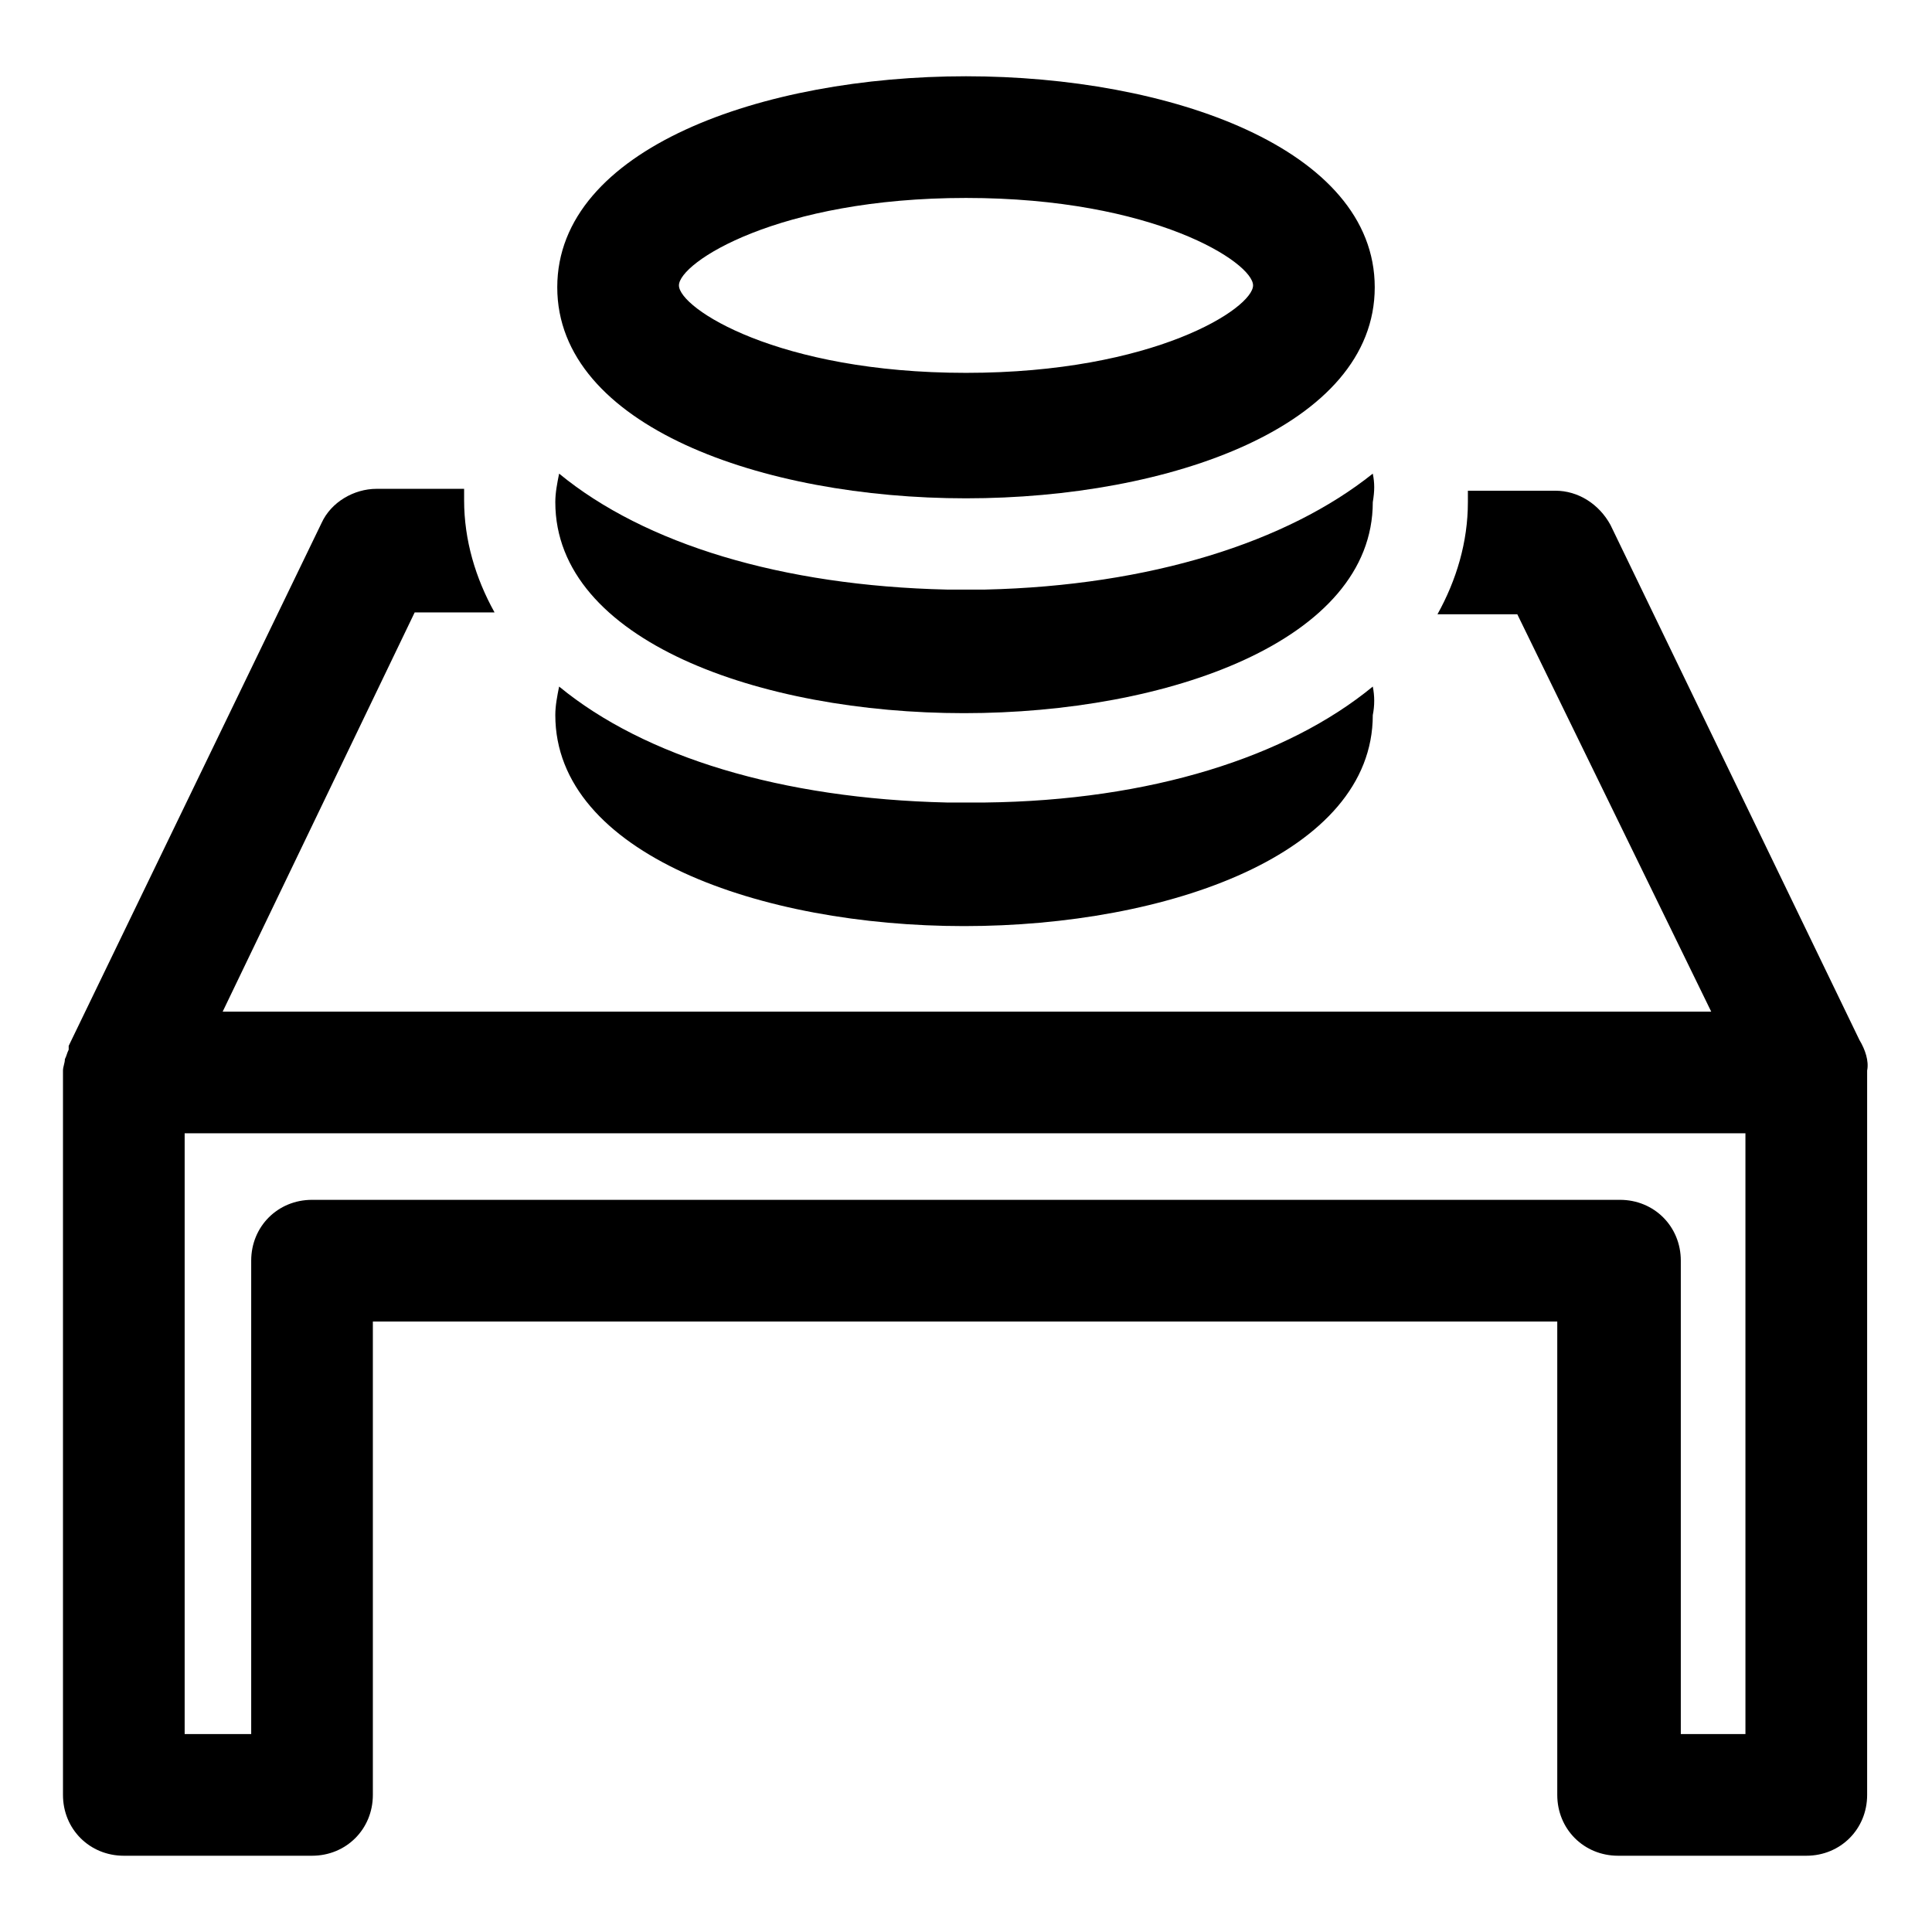 <?xml version="1.0" encoding="UTF-8"?>
<!-- Uploaded to: SVG Repo, www.svgrepo.com, Generator: SVG Repo Mixer Tools -->
<svg fill="#000000" width="800px" height="800px" version="1.1" viewBox="144 144 512 512" xmlns="http://www.w3.org/2000/svg">
 <g>
  <path d="m636.79 419.65-66-136.54c-3.023-5.539-8.562-9.066-14.609-9.066h-23.176v3.023c0 10.578-3.023 20.656-8.062 29.727h21.16l51.387 105.3-394.48-0.004 50.887-105.8h21.16c-5.039-9.07-8.062-19.145-8.062-29.727v-3.023l-23.176 0.004c-6.047 0-12.09 3.527-14.609 9.07l-67.008 138.55v0.504 0.504c-0.504 1.008-0.504 1.512-1.008 2.519 0 1.008-0.504 2.016-0.504 3.023v0.504 191.45c0 9.07 7.055 16.121 16.121 16.121h49.879c9.07 0 16.121-7.055 16.121-16.121v-125.45h313.88v125.45c0 9.07 7.055 16.121 16.121 16.121h49.879c9.07 0 16.121-7.055 16.121-16.121v-190.95-1.008c0.504-2.519-0.504-5.539-2.016-8.059zm-30.23 183.89h-17.129v-125.45c0-9.07-7.055-16.121-16.121-16.121h-346.62c-9.07 0-16.121 7.055-16.121 16.121v125.45h-17.633v-159.21h413.62z"/>
  <path d="m507.81 325.94c-22.672 18.641-58.945 30.23-102.78 30.734h-5.039-5.039c-43.832-1.008-80.105-12.09-102.78-30.73-0.504 2.519-1.008 5.039-1.008 7.559 0 36.777 54.41 55.922 108.32 55.922 53.906 0 108.32-19.145 108.32-55.922 0.504-2.523 0.504-5.043 0-7.562z"/>
  <path d="m507.81 269.51c-22.672 18.137-58.945 29.727-102.78 30.734h-5.039-5.039c-43.832-1.008-80.105-12.09-102.78-30.73-0.504 2.519-1.008 5.039-1.008 7.559 0 36.777 54.41 55.922 108.32 55.922 53.906 0 108.32-19.145 108.32-55.922 0.504-3.027 0.504-5.043 0-7.562z"/>
  <path d="m400 276.06c-53.906 0-108.32-19.145-108.32-55.922 0-36.781 54.41-55.926 108.32-55.926 53.906 0 108.32 19.145 108.32 55.922 0 36.781-54.41 55.926-108.32 55.926zm0-79.602c-49.879 0-76.074 17.129-76.074 23.176s26.199 23.176 76.074 23.176c49.879 0 76.074-17.129 76.074-23.176s-26.199-23.176-76.074-23.176z"/>
 </g>
</svg>